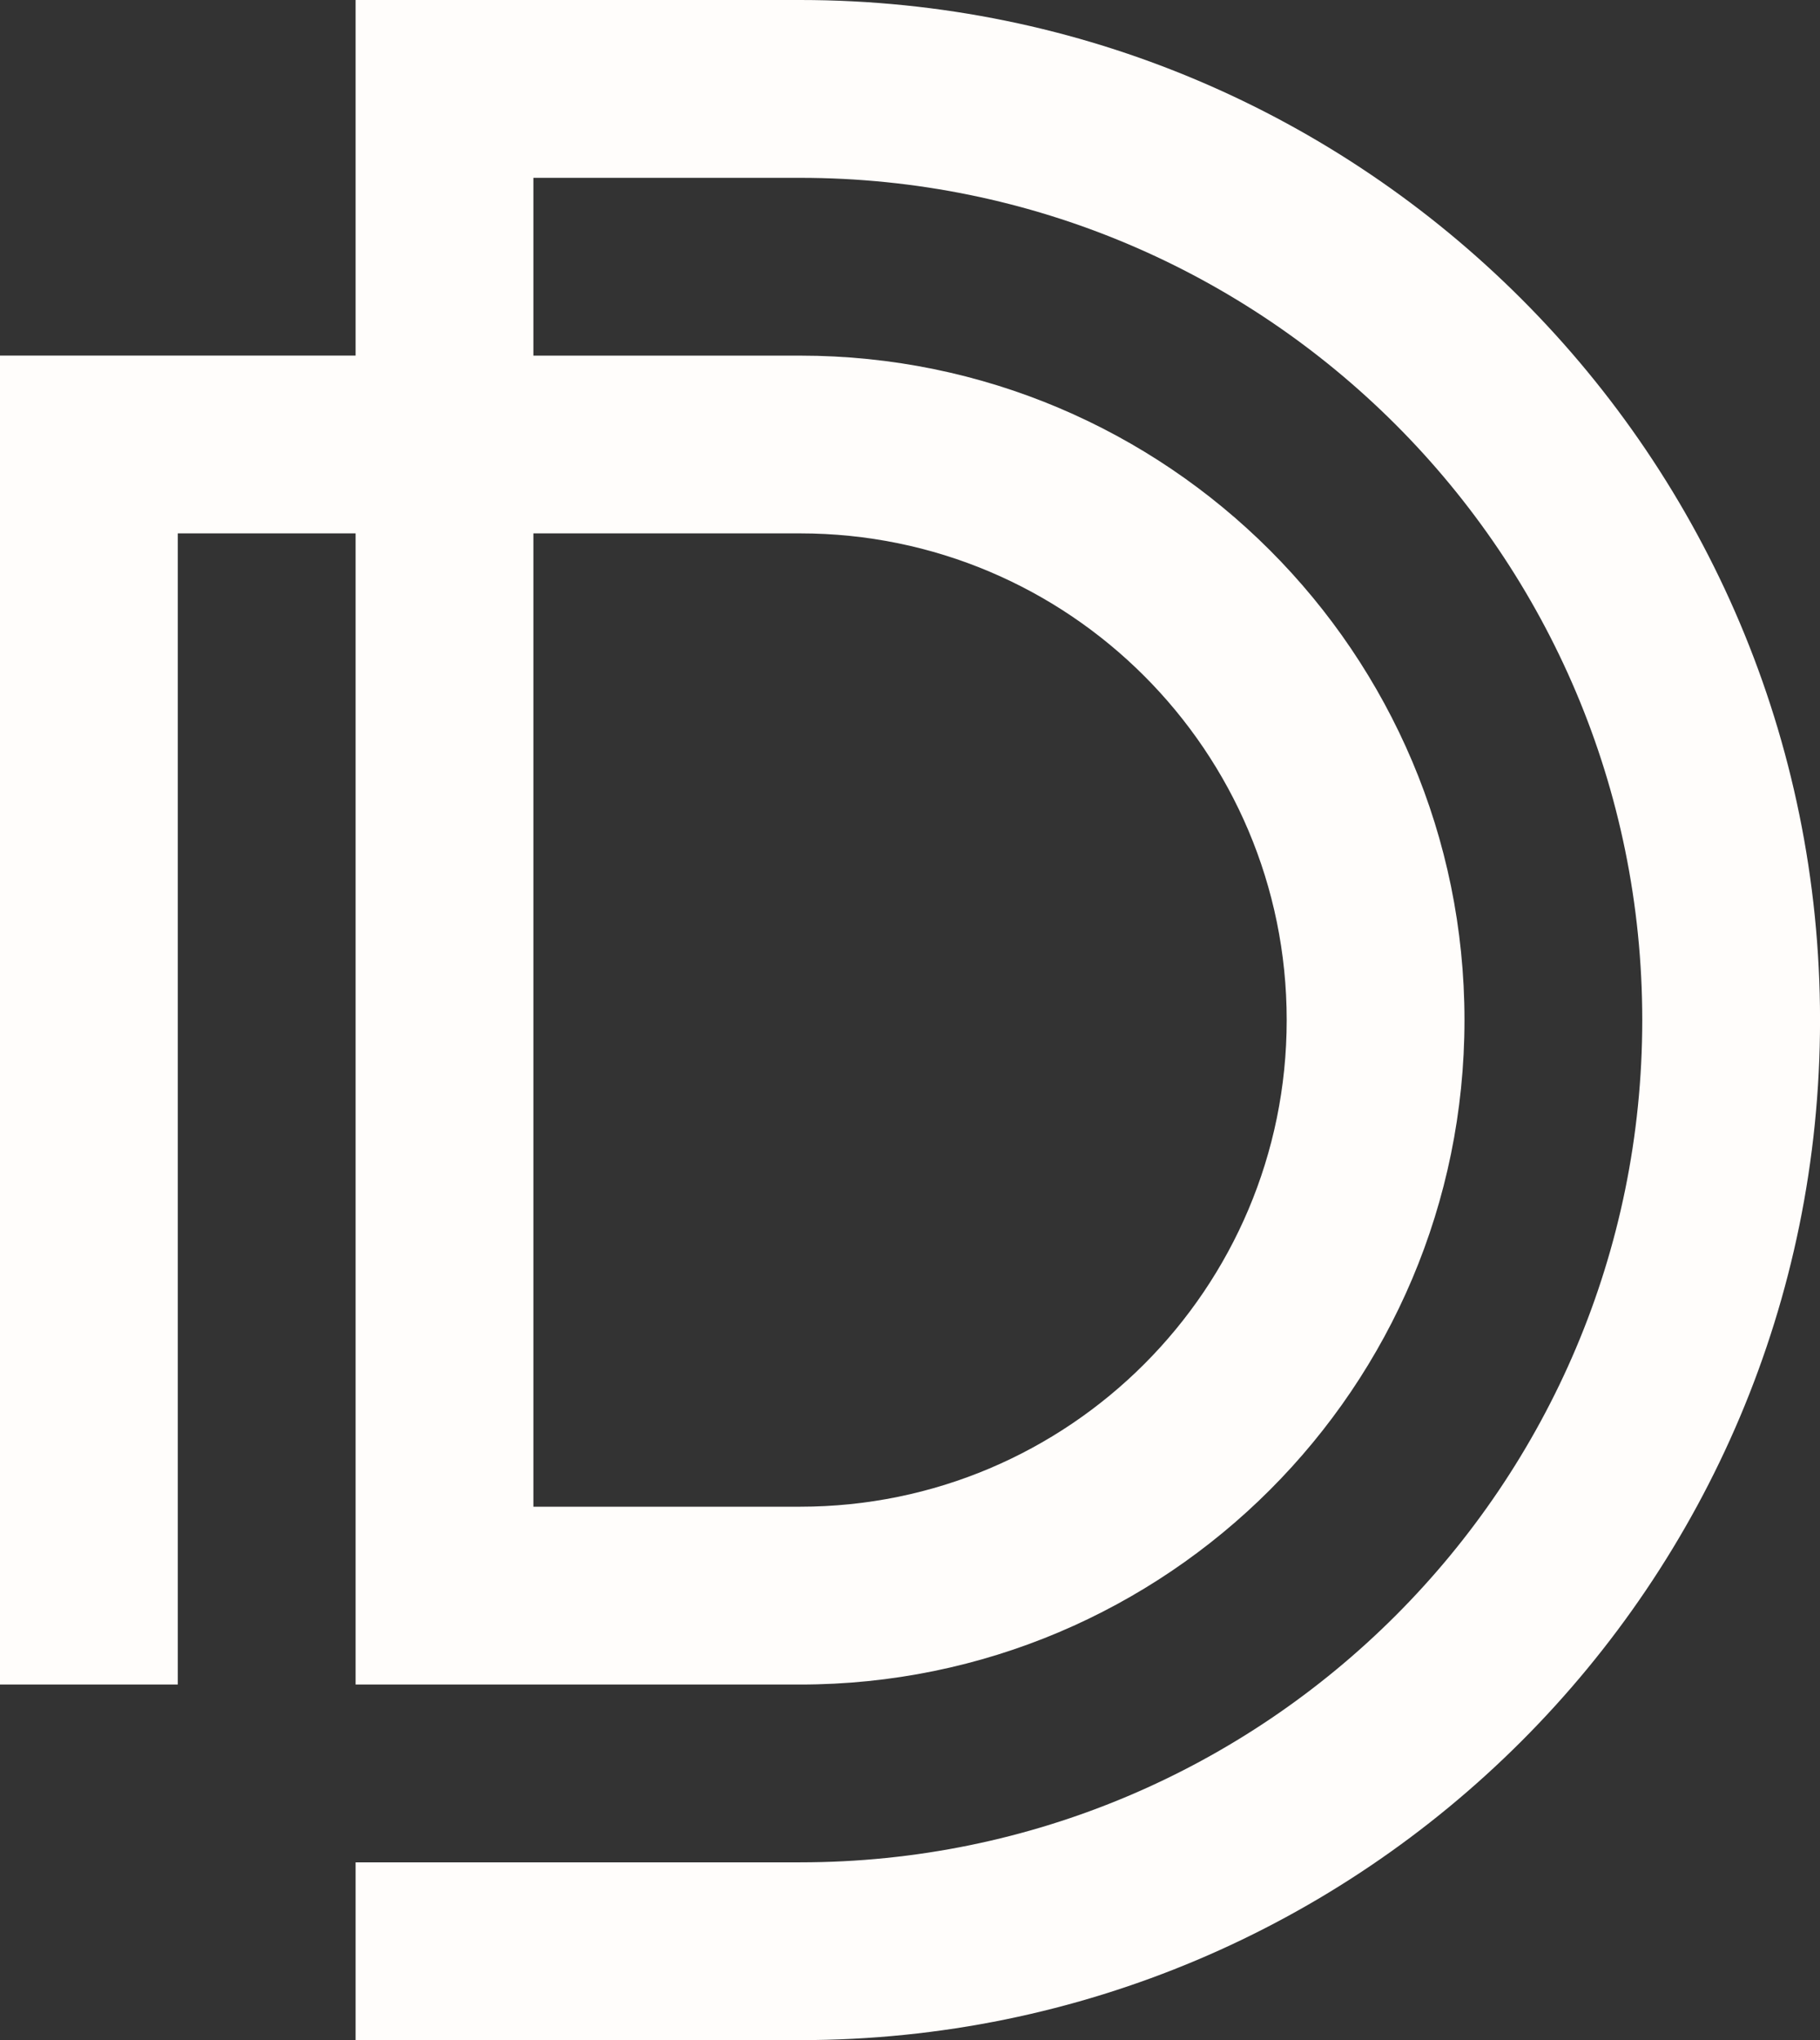 <?xml version="1.0" encoding="UTF-8"?><svg id="Layer_2" xmlns="http://www.w3.org/2000/svg" viewBox="0 0 45.628 51.143"><rect x="0" y="0" width="45.628" height="51.143" fill="#333333" stroke="none"/><g id="Layer_1-2"><path d="m20.058,0h-11.143v8.914H0v33.315h4.457V13.371h4.458v28.858h11.143c9.2,0,16.657-7.458,16.657-16.657,0-9.2-7.458-16.657-16.657-16.657l-6.686-0v-4.457l6.686 0c11.661,0,21.114,9.453,21.114,21.114,0,11.661-9.454,21.114-21.114,21.114h-11.143v4.457h11.143c14.123,0,25.571-11.449,25.571-25.571S34.18,0,20.058,0Zm0,13.371c6.738,0,12.2,5.462,12.2,12.2,0,6.738-5.462,12.2-12.2,12.2h-6.686V13.371l6.686 0Z" style="fill:#fffdfb;"/></g></svg>